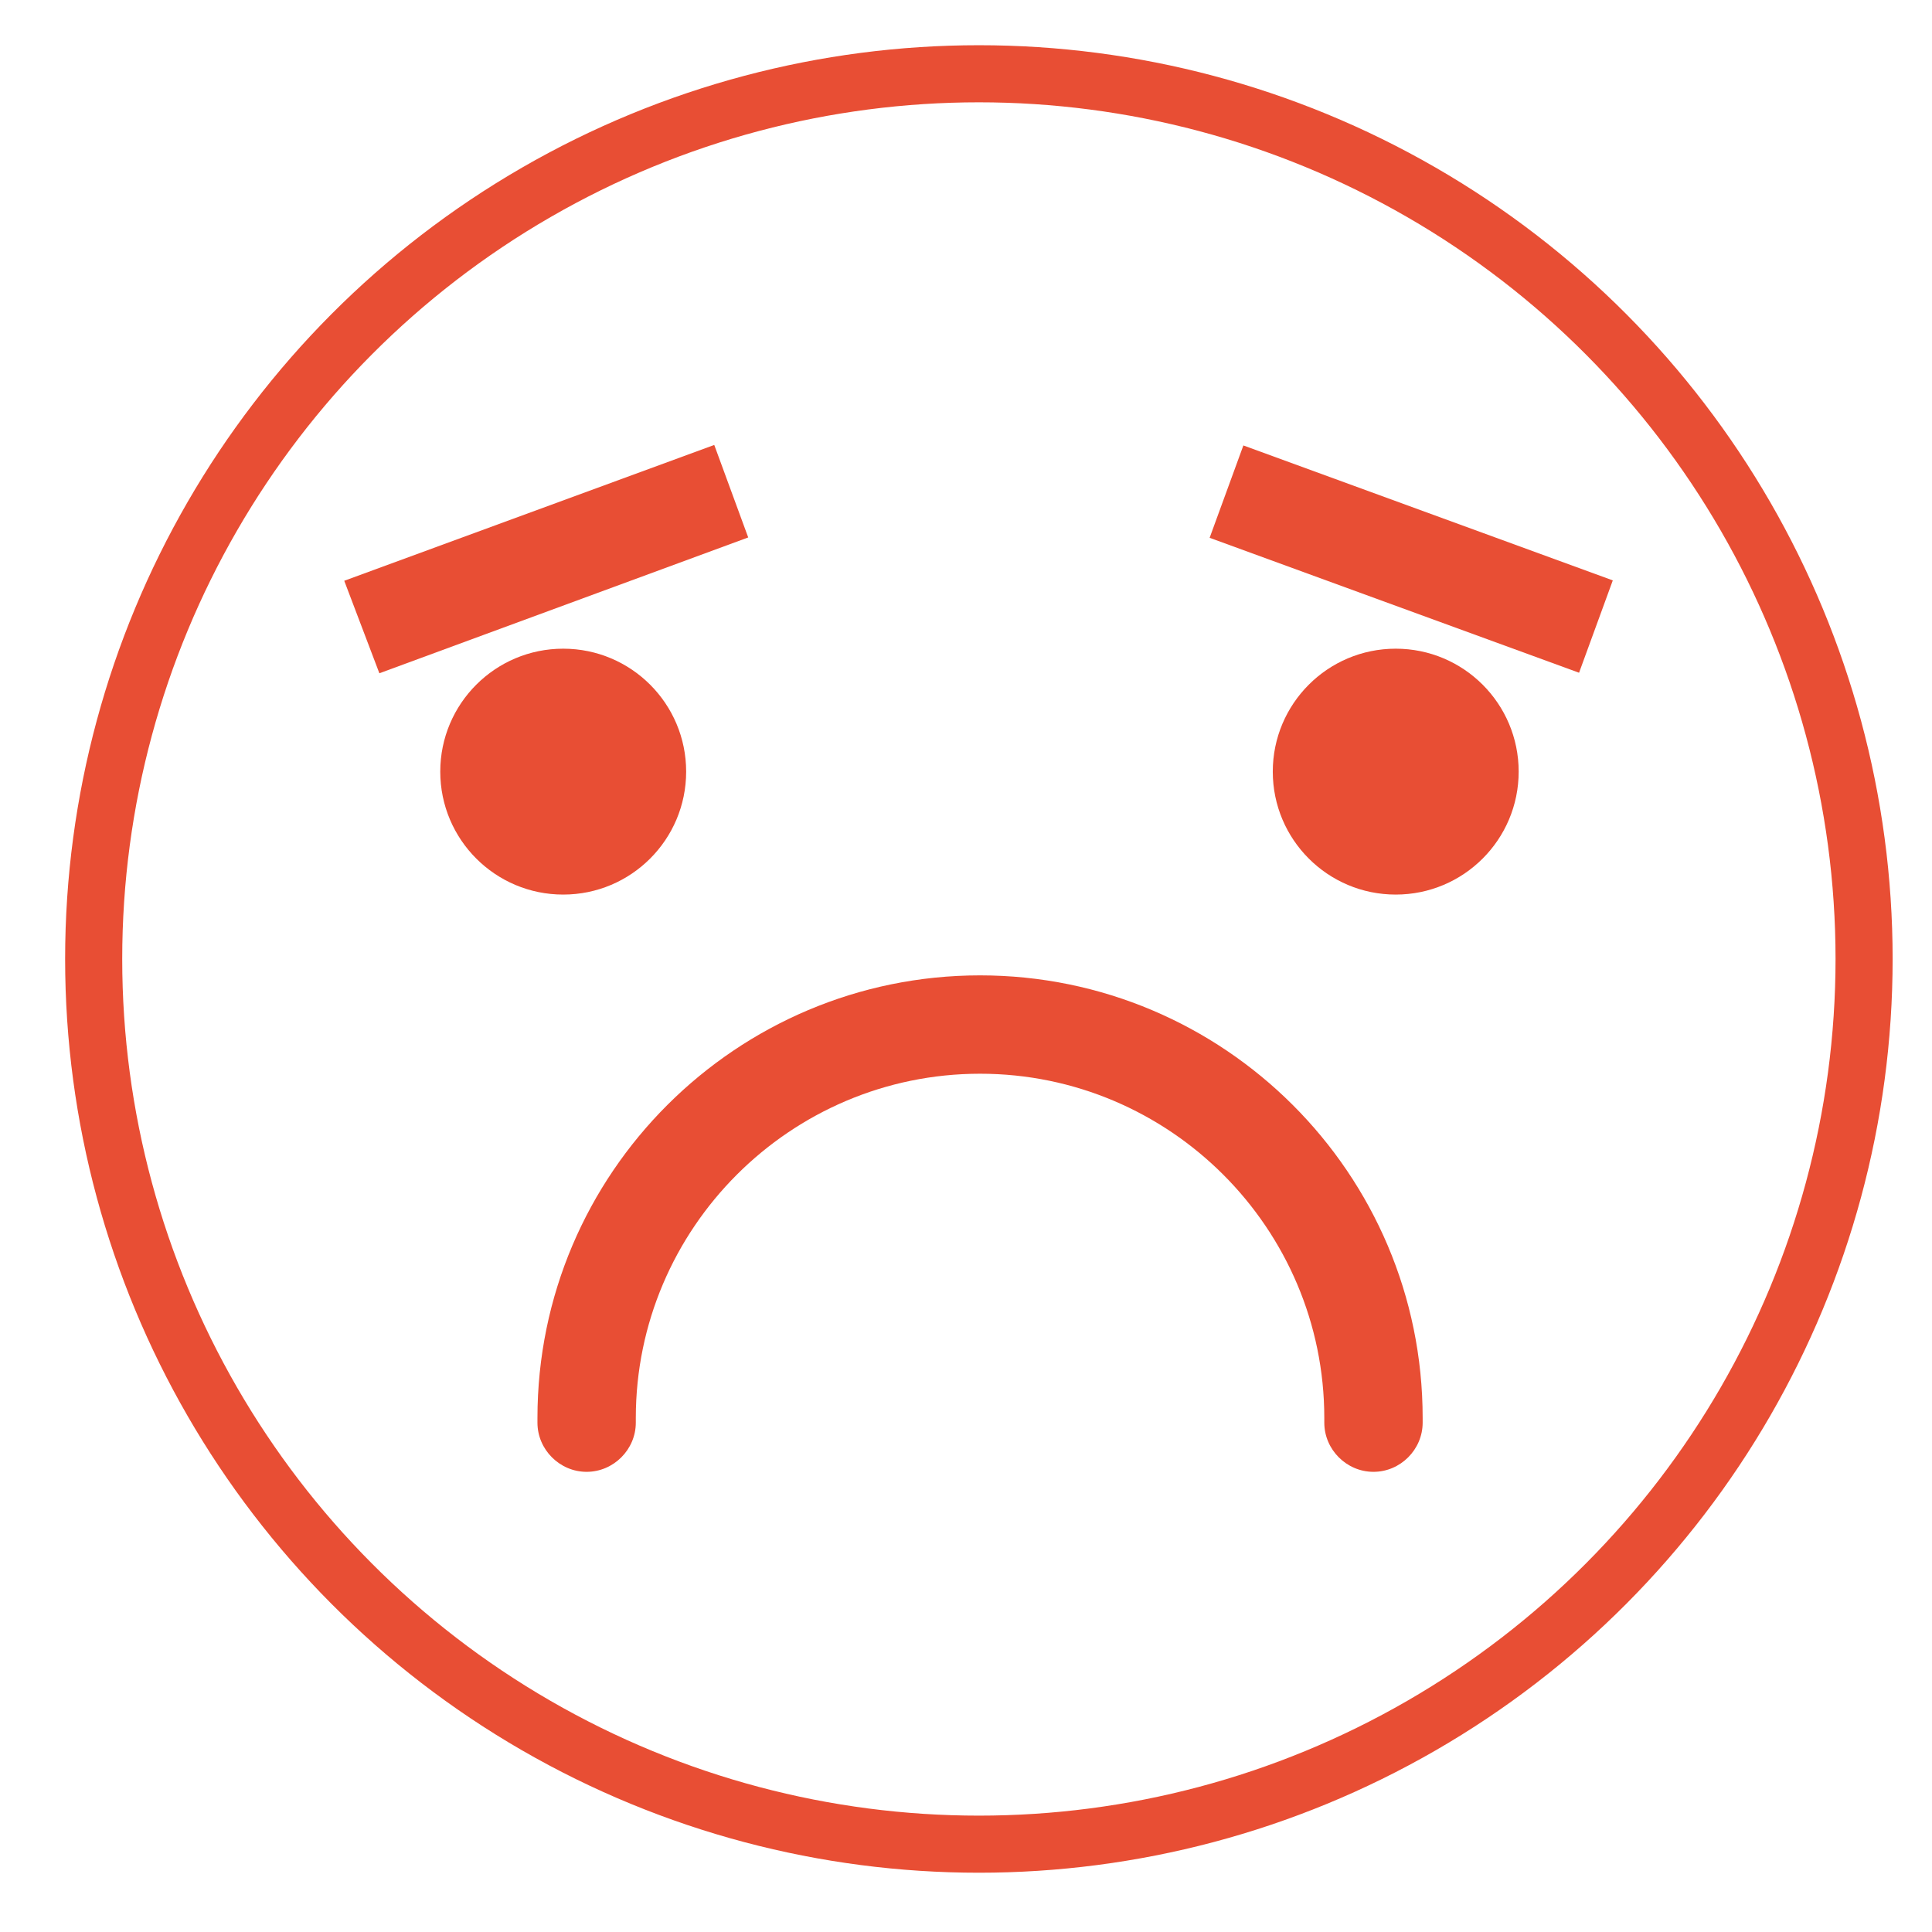 <?xml version="1.0" encoding="utf-8"?>
<!-- Generator: Adobe Illustrator 22.0.0, SVG Export Plug-In . SVG Version: 6.00 Build 0)  -->
<svg version="1.1" id="Calque_1" xmlns="http://www.w3.org/2000/svg" xmlns:xlink="http://www.w3.org/1999/xlink" x="0px" y="0px"
	 viewBox="0 0 165 165" style="enable-background:new 0 0 165 165;" xml:space="preserve">
<style type="text/css">
	.st0{fill:#E84E34;}
	.st1{fill:none;stroke:#E84E34;stroke-width:4.876;stroke-miterlimit:10;}
</style>
<g>
	<g>
		<path class="st0" d="M48.1,55.4c-5.8,0-10.5,4.7-10.5,10.5c0,5.8,4.7,10.5,10.5,10.5c5.8,0,10.5-4.7,10.5-10.5
			C58.6,60.1,53.9,55.4,48.1,55.4z"/>
		<path class="st0" d="M119.2,55.4c-5.8,0-10.5,4.7-10.5,10.5c0,5.8,4.7,10.5,10.5,10.5c5.8,0,10.5-4.7,10.5-10.5
			C129.7,60.1,125,55.4,119.2,55.4z"/>
	</g>
	<g>
		
			<rect x="116.4" y="30.9" transform="matrix(0.343 -0.939 0.939 0.343 34.367 144.631)" class="st0" width="8.4" height="33.6"/>
		<polygon class="st0" points="29.4,49.6 32.4,57.5 63.9,45.9 61,38 		"/>
	</g>
	<path class="st0" d="M121.5,121.1c0-20.9-17-37.8-37.8-37.8c-20.8,0-37.8,16.9-37.8,37.8h0c0,0.1,0,0.3,0,0.4
		c0,2.3,1.9,4.2,4.2,4.2c2.3,0,4.2-1.9,4.2-4.2c0-0.1,0-0.3,0-0.4h0c0-16.2,13.2-29.4,29.4-29.4c16.2,0,29.4,13.2,29.4,29.4h0
		c0,0.1,0,0.3,0,0.4c0,2.3,1.9,4.2,4.2,4.2c2.3,0,4.2-1.9,4.2-4.2C121.5,121.3,121.5,121.2,121.5,121.1L121.5,121.1z"/>
</g>
<circle class="st1" cx="83.6" cy="81.9" r="75.6"/>
</svg>
